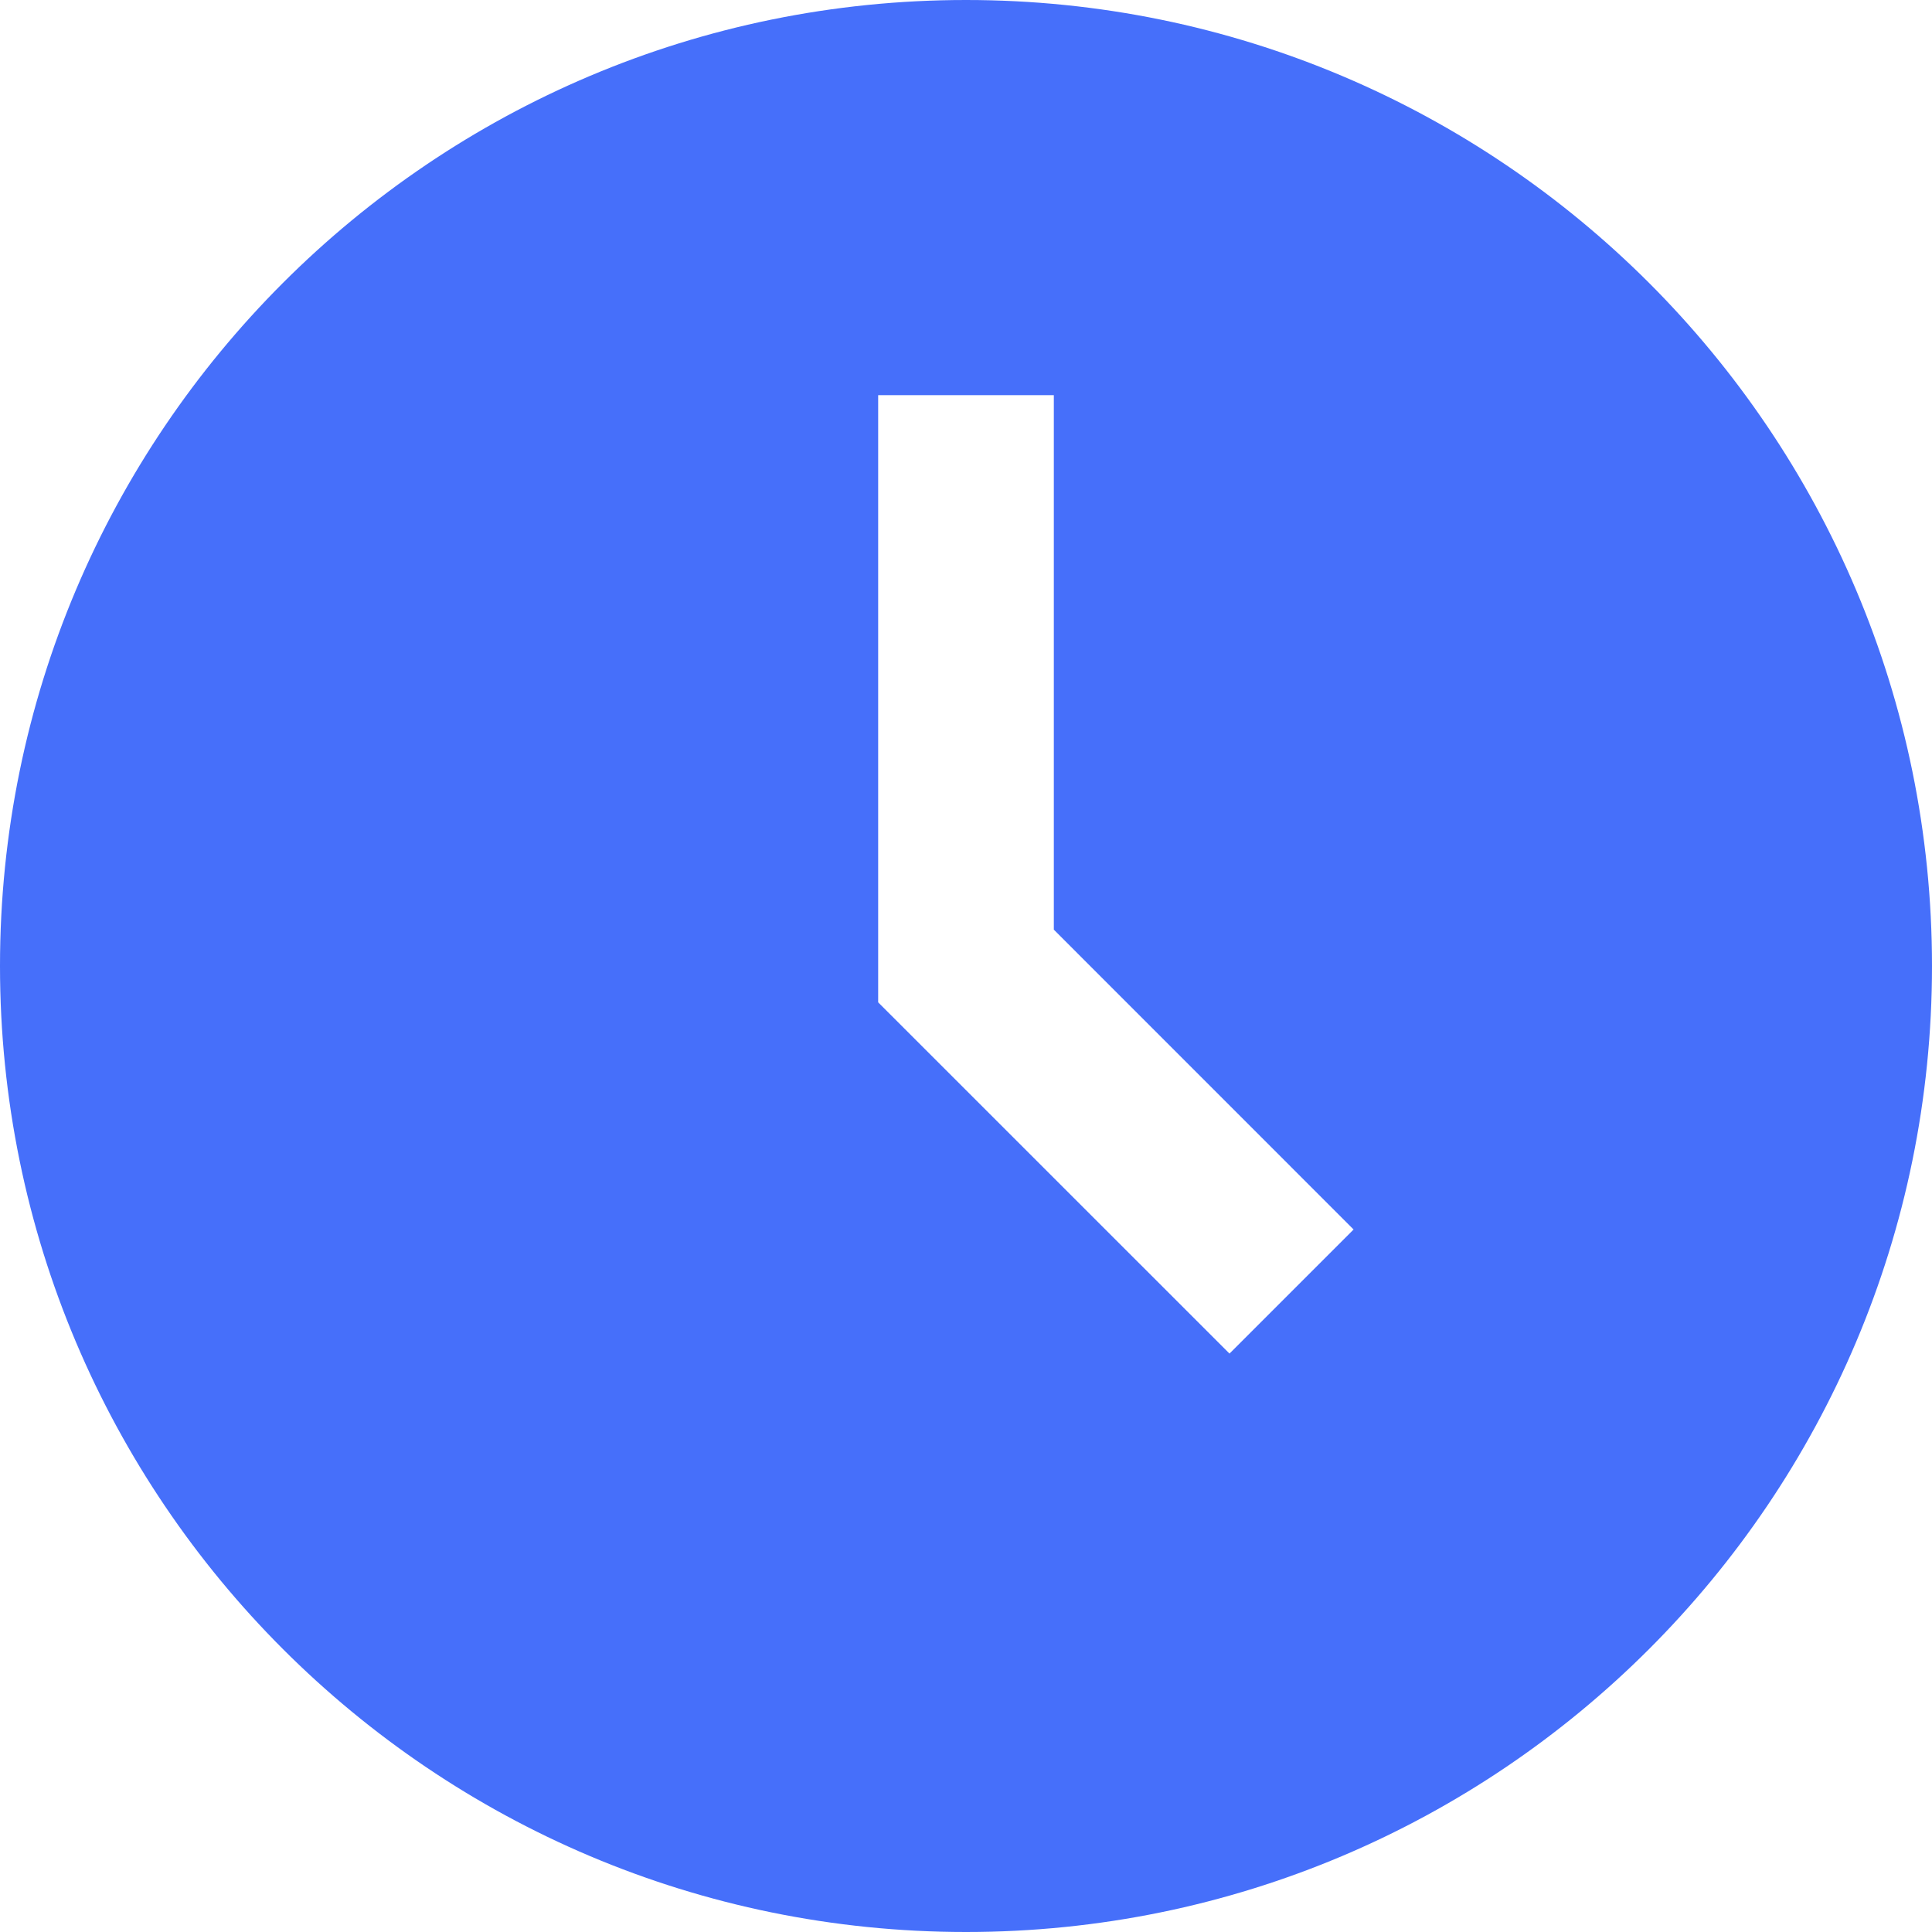 <svg width="26" height="26" viewBox="0 0 26 26" fill="none" xmlns="http://www.w3.org/2000/svg">
<path d="M13 26C5.82 26 0 20.18 0 13C0 5.82 5.82 0 13 0C20.18 0 26 5.82 26 13C26 20.18 20.18 26 13 26ZM14.182 5.318H11.818V13.489L16.546 18.216L18.216 16.546L14.182 12.511V5.318Z" fill="#466FFA"/>
</svg>
